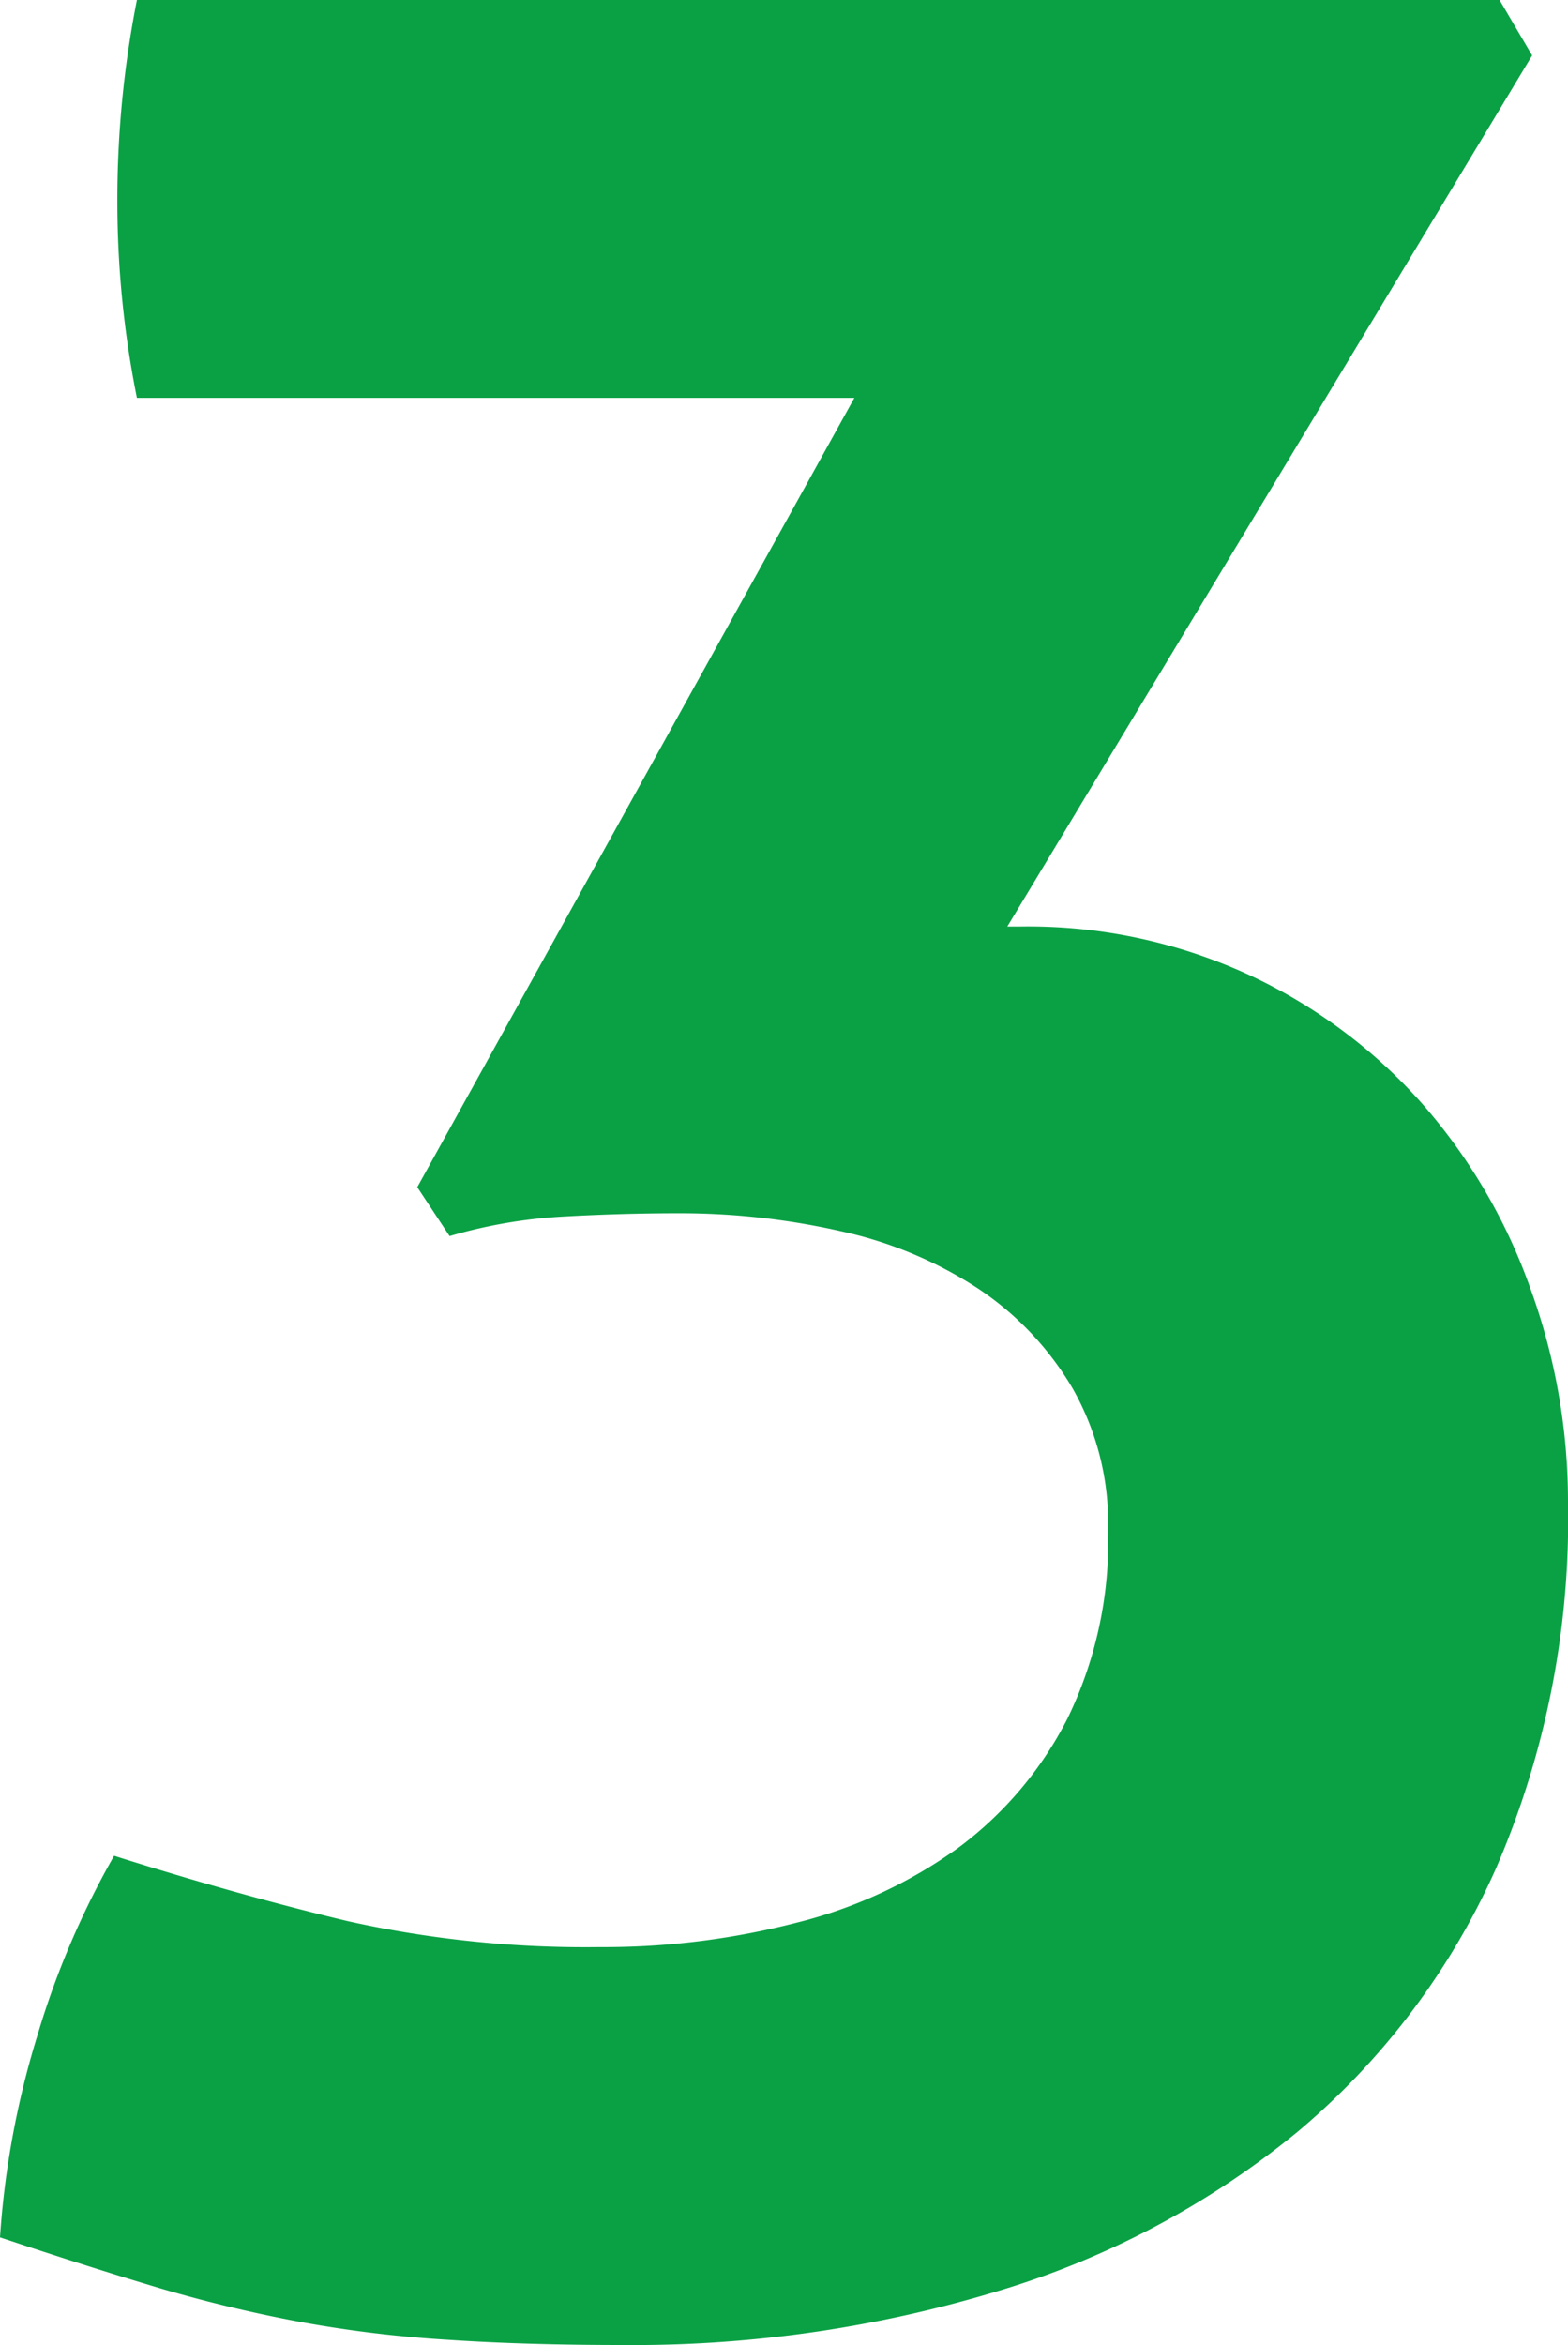 <svg xmlns="http://www.w3.org/2000/svg" width="23.088" height="34.512" viewBox="0 0 23.088 34.512">
  <path id="txt_num3" d="M8.064-16.464,14.5-28.08H3.936a14.652,14.652,0,0,1-.288-2.88,15.14,15.14,0,0,1,.288-2.976H24l.48.816L16.752-20.3h.192a7.772,7.772,0,0,1,3.384.72,7.794,7.794,0,0,1,2.544,1.9,8.348,8.348,0,0,1,1.584,2.712,9.163,9.163,0,0,1,.552,3.12,12.956,12.956,0,0,1-1.056,5.4,10.772,10.772,0,0,1-2.928,3.888A12.713,12.713,0,0,1,16.608-.216a18.485,18.485,0,0,1-5.52.792Q9.648.576,8.52.5A18.117,18.117,0,0,1,6.36.24a20.79,20.79,0,0,1-2.088-.5Q3.216-.576,1.92-1.008a12.984,12.984,0,0,1,.552-2.976A12.486,12.486,0,0,1,3.6-6.624q1.824.576,3.432.96a16.116,16.116,0,0,0,3.72.384,11.371,11.371,0,0,0,2.9-.36,6.921,6.921,0,0,0,2.376-1.1,5.445,5.445,0,0,0,1.608-1.9,5.963,5.963,0,0,0,.6-2.784,4.009,4.009,0,0,0-.528-2.088,4.508,4.508,0,0,0-1.392-1.464,6.024,6.024,0,0,0-2.016-.84,10.713,10.713,0,0,0-2.4-.264q-.816,0-1.68.048a7.386,7.386,0,0,0-1.68.288Z" transform="translate(-1.92 33.936)" fill="#0aa145"/>
</svg>
